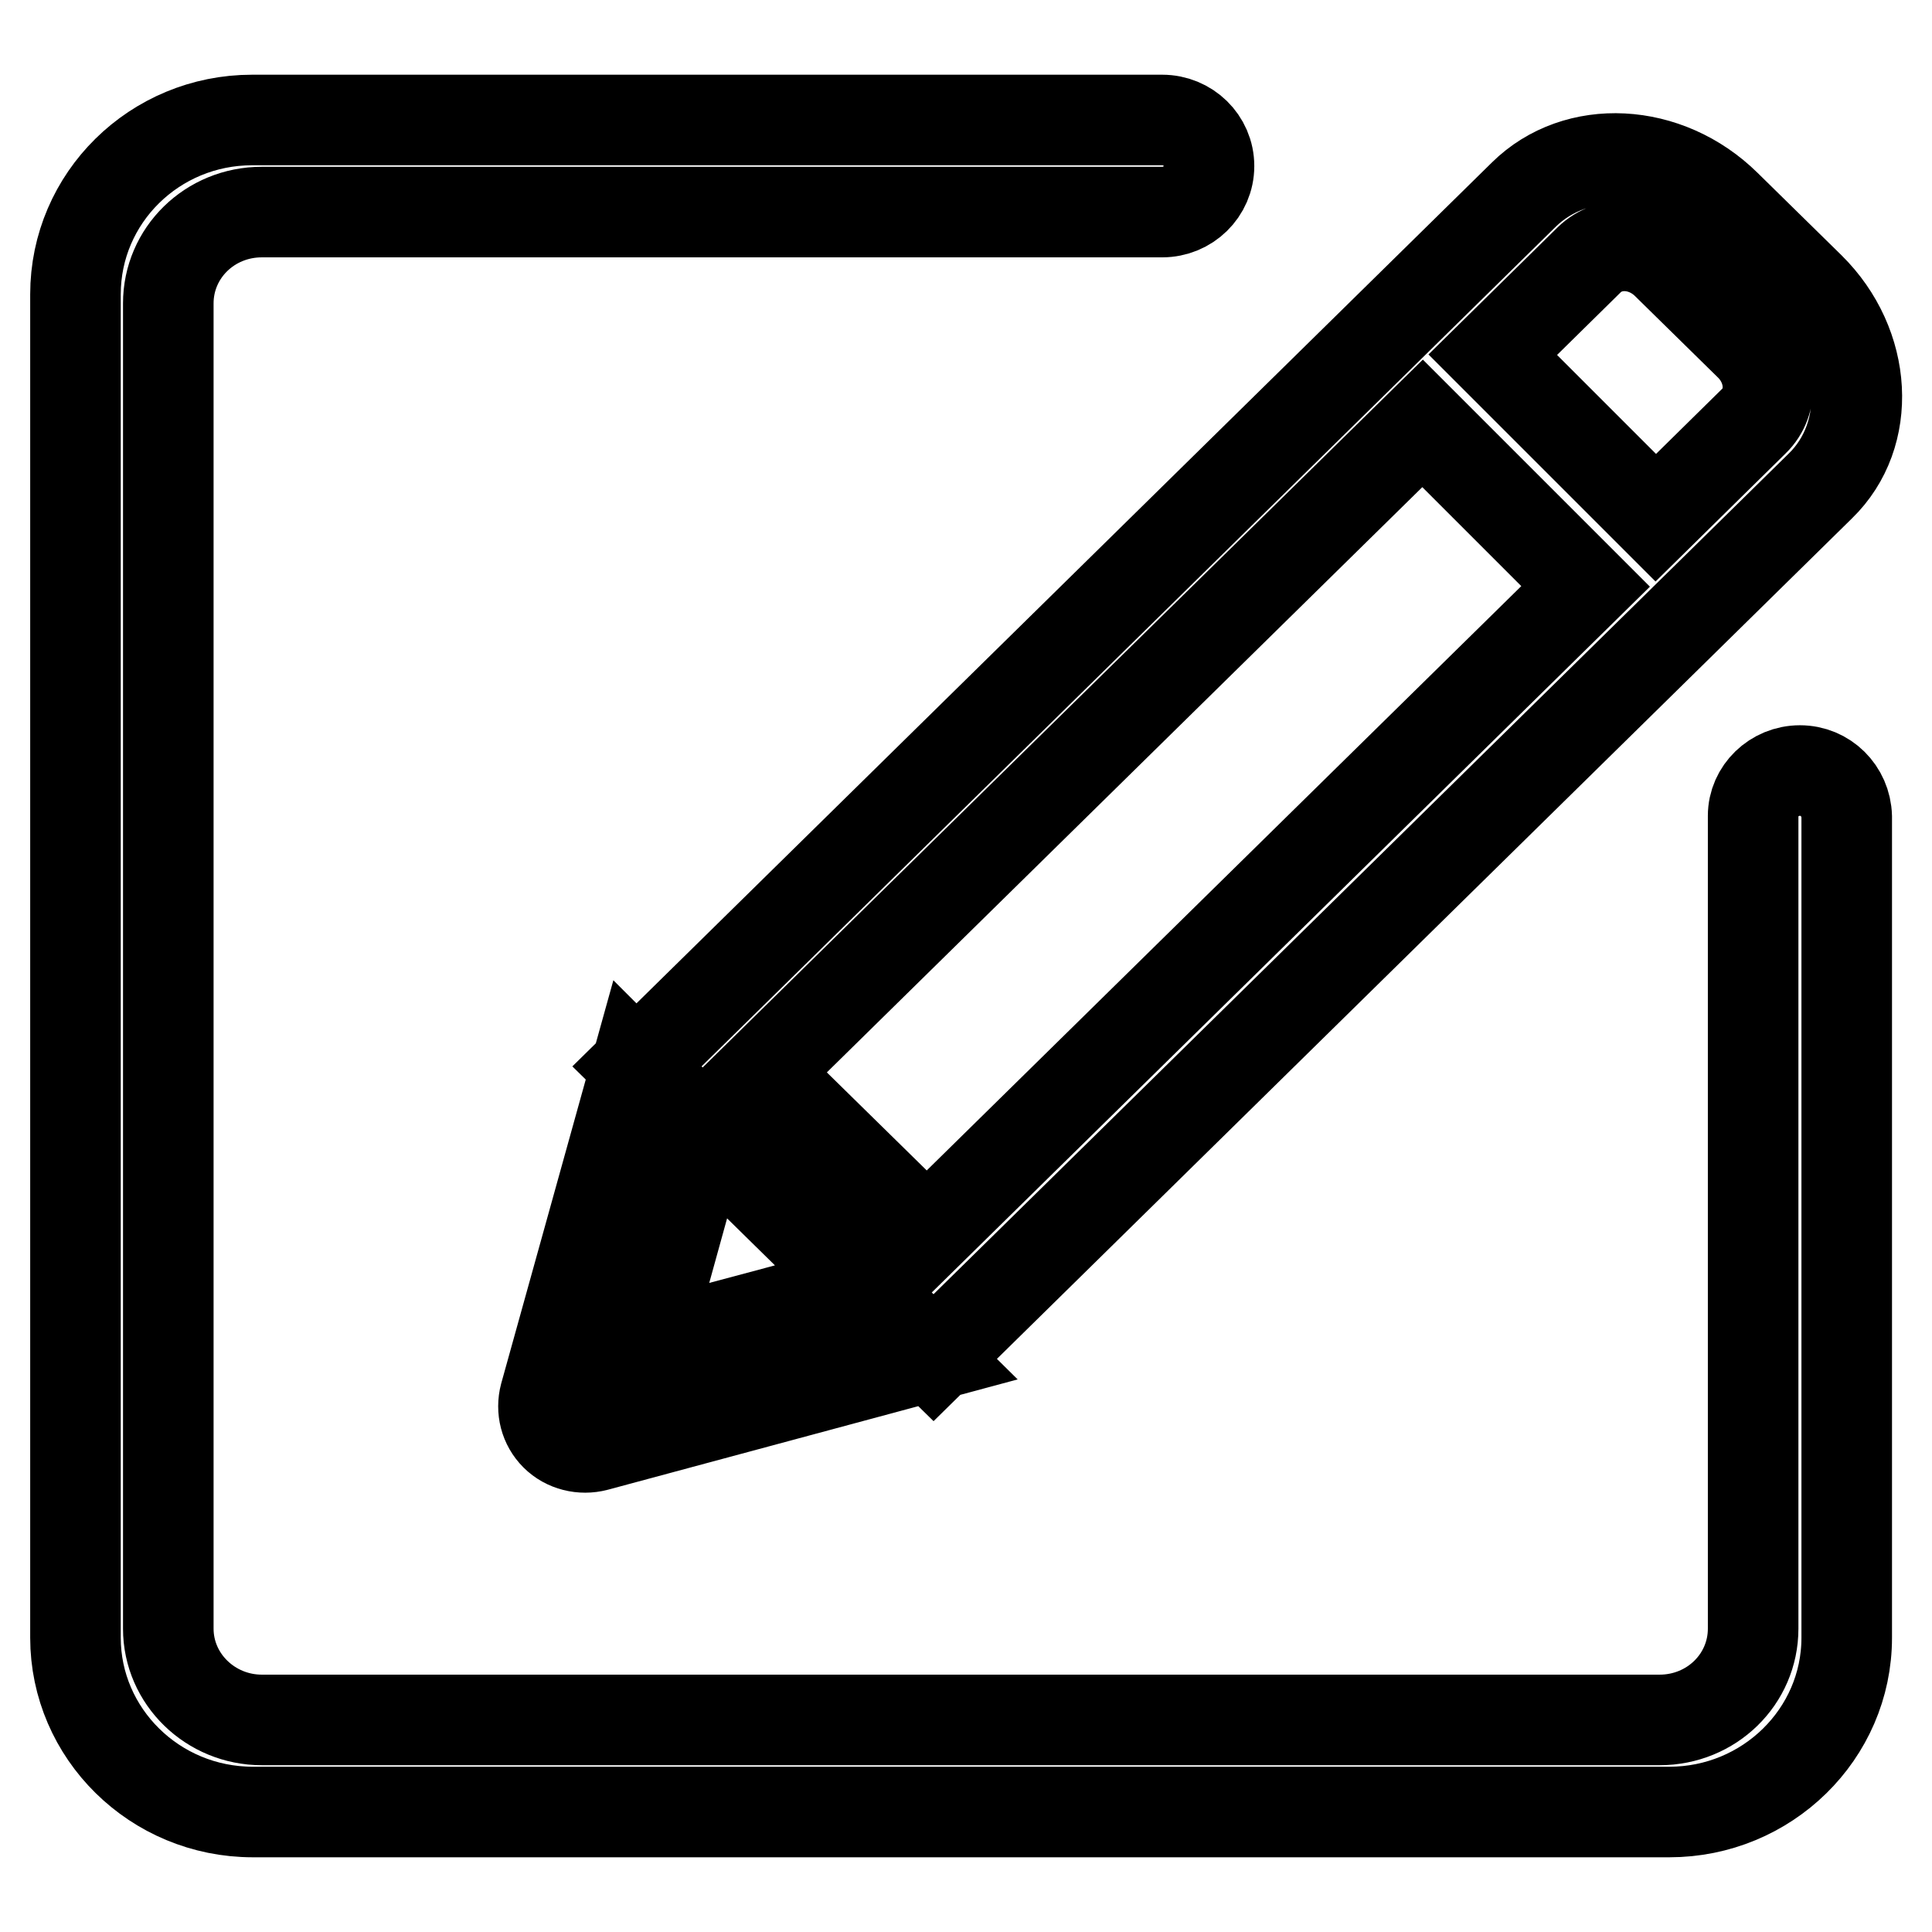 <?xml version="1.0" encoding="utf-8"?>
<!-- Svg Vector Icons : http://www.onlinewebfonts.com/icon -->
<!DOCTYPE svg PUBLIC "-//W3C//DTD SVG 1.1//EN" "http://www.w3.org/Graphics/SVG/1.1/DTD/svg11.dtd">
<svg version="1.1" xmlns="http://www.w3.org/2000/svg" xmlns:xlink="http://www.w3.org/1999/xlink" x="0px" y="0px" viewBox="0 0 256 256" enable-background="new 0 0 256 256" xml:space="preserve">
<g> <path stroke-width="12" fill-opacity="0" stroke="#000000"  d="M238.5,102.1c-3.4,0-6.2,2.7-6.2,6v107.7c0,6.7-5.5,12.1-12.4,12.1H34.7c-6.8,0-12.4-5.4-12.4-12.1V40.2 c0-6.7,5.5-12.1,12.4-12.1H154c3.4,0,6.2-2.7,6.2-6.1c0-3.4-2.8-6.1-6.2-6.1H33.4C20.5,15.9,10,26.2,10,39V217 c0,12.7,10.5,23.1,23.5,23.1h187.7c12.9,0,23.5-10.3,23.5-23.1V108.2C244.6,104.8,241.9,102.1,238.5,102.1L238.5,102.1L238.5,102.1 L238.5,102.1z M123.7,179.9L241.2,64.4c7-6.8,6.3-18.7-1.4-26.3l-11.1-10.9c-7.8-7.7-19.8-8.3-26.8-1.4L84.4,141.3L123.7,179.9 L123.7,179.9L123.7,179.9z M210.6,34.4c2.7-2.6,7.2-2.4,10.2,0.5l11.1,10.9c2.9,2.9,3.2,7.4,0.5,10l-13,12.8l-21.6-21.6L210.6,34.4 L210.6,34.4L210.6,34.4z M210.1,77.7l-87.3,85.8L101,142.1l87.5-86L210.1,77.7L210.1,77.7L210.1,77.7L210.1,77.7z M84.3,141.4 l-12.1,43.5c-0.5,1.9,0,3.9,1.4,5.3c1.4,1.4,3.5,1.9,5.4,1.4l44.2-11.9l-9-8.9l-28.8,7.7l7.8-28.2L84.3,141.4L84.3,141.4 L84.3,141.4z"/></g>
</svg>